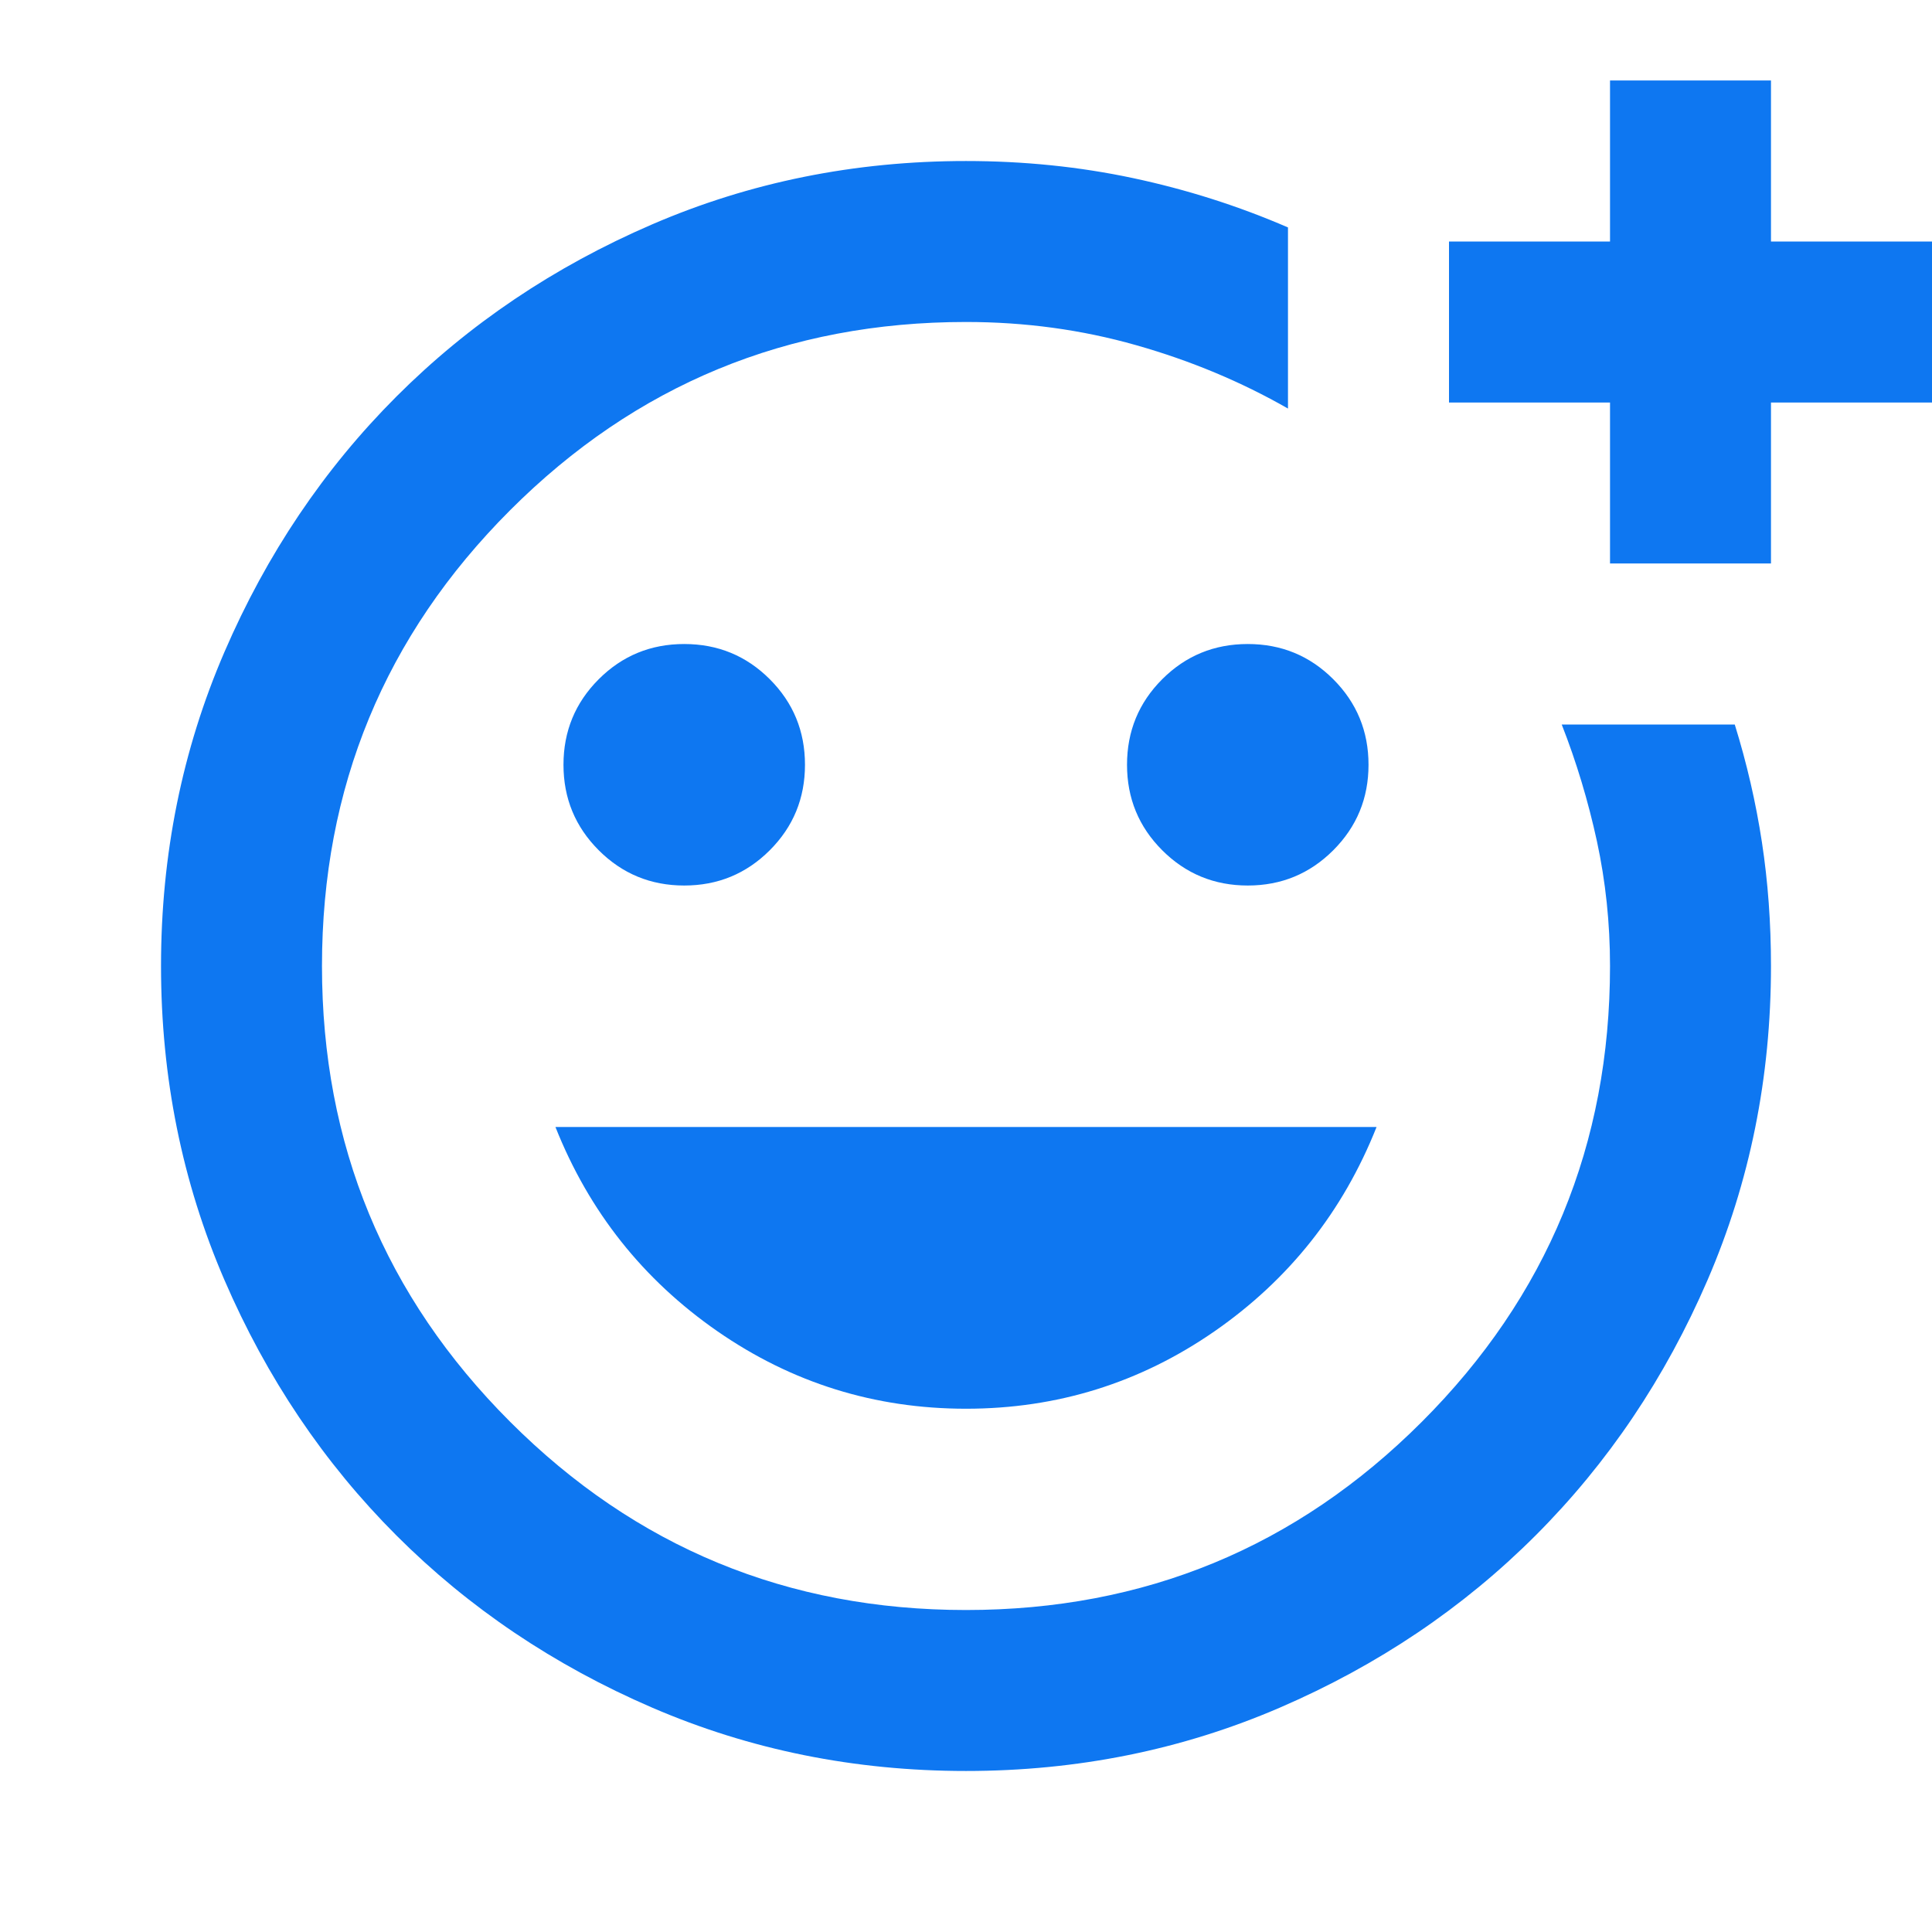 <svg width="32" height="32" viewBox="0 0 32 32" fill="none" xmlns="http://www.w3.org/2000/svg">
<g clip-path="url(#clip0_4219_14126)">
<path d="M16 29.333C14.155 29.333 12.422 28.983 10.8 28.283C9.178 27.583 7.767 26.633 6.567 25.433C5.367 24.233 4.417 22.822 3.717 21.2C3.017 19.578 2.667 17.844 2.667 16C2.667 14.155 3.017 12.422 3.717 10.8C4.417 9.178 5.367 7.767 6.567 6.567C7.767 5.367 9.178 4.417 10.8 3.717C12.422 3.017 14.155 2.667 16 2.667C16.956 2.667 17.878 2.761 18.767 2.95C19.655 3.139 20.511 3.411 21.333 3.767V6.767C20.555 6.322 19.717 5.972 18.817 5.717C17.917 5.461 16.978 5.333 16 5.333C13.044 5.333 10.528 6.372 8.45 8.45C6.372 10.528 5.333 13.044 5.333 16C5.333 18.956 6.372 21.472 8.45 23.55C10.528 25.628 13.044 26.667 16 26.667C18.956 26.667 21.472 25.628 23.55 23.55C25.628 21.472 26.667 18.956 26.667 16C26.667 15.289 26.594 14.6 26.45 13.933C26.305 13.267 26.111 12.622 25.867 12H28.733C28.933 12.644 29.083 13.294 29.183 13.95C29.283 14.605 29.333 15.289 29.333 16C29.333 17.844 28.983 19.578 28.283 21.2C27.583 22.822 26.633 24.233 25.433 25.433C24.233 26.633 22.822 27.583 21.2 28.283C19.578 28.983 17.844 29.333 16 29.333ZM26.667 9.333V6.667H24V4H26.667V1.333H29.333V4H32V6.667H29.333V9.333H26.667ZM20.667 14.667C21.222 14.667 21.694 14.472 22.083 14.083C22.472 13.694 22.667 13.222 22.667 12.667C22.667 12.111 22.472 11.639 22.083 11.25C21.694 10.861 21.222 10.667 20.667 10.667C20.111 10.667 19.639 10.861 19.25 11.25C18.861 11.639 18.667 12.111 18.667 12.667C18.667 13.222 18.861 13.694 19.25 14.083C19.639 14.472 20.111 14.667 20.667 14.667ZM11.333 14.667C11.889 14.667 12.361 14.472 12.75 14.083C13.139 13.694 13.333 13.222 13.333 12.667C13.333 12.111 13.139 11.639 12.75 11.25C12.361 10.861 11.889 10.667 11.333 10.667C10.778 10.667 10.306 10.861 9.917 11.25C9.528 11.639 9.333 12.111 9.333 12.667C9.333 13.222 9.528 13.694 9.917 14.083C10.306 14.472 10.778 14.667 11.333 14.667ZM16 23.333C17.511 23.333 18.883 22.905 20.117 22.05C21.35 21.194 22.244 20.067 22.8 18.667H9.2C9.756 20.067 10.65 21.194 11.883 22.05C13.117 22.905 14.489 23.333 16 23.333Z" fill="#0E77F1"/>
</g>
<defs>
<clipPath id="clip0_4219_14126">
<rect width="32" height="32" fill="white"/>
</clipPath>
</defs>
</svg>
